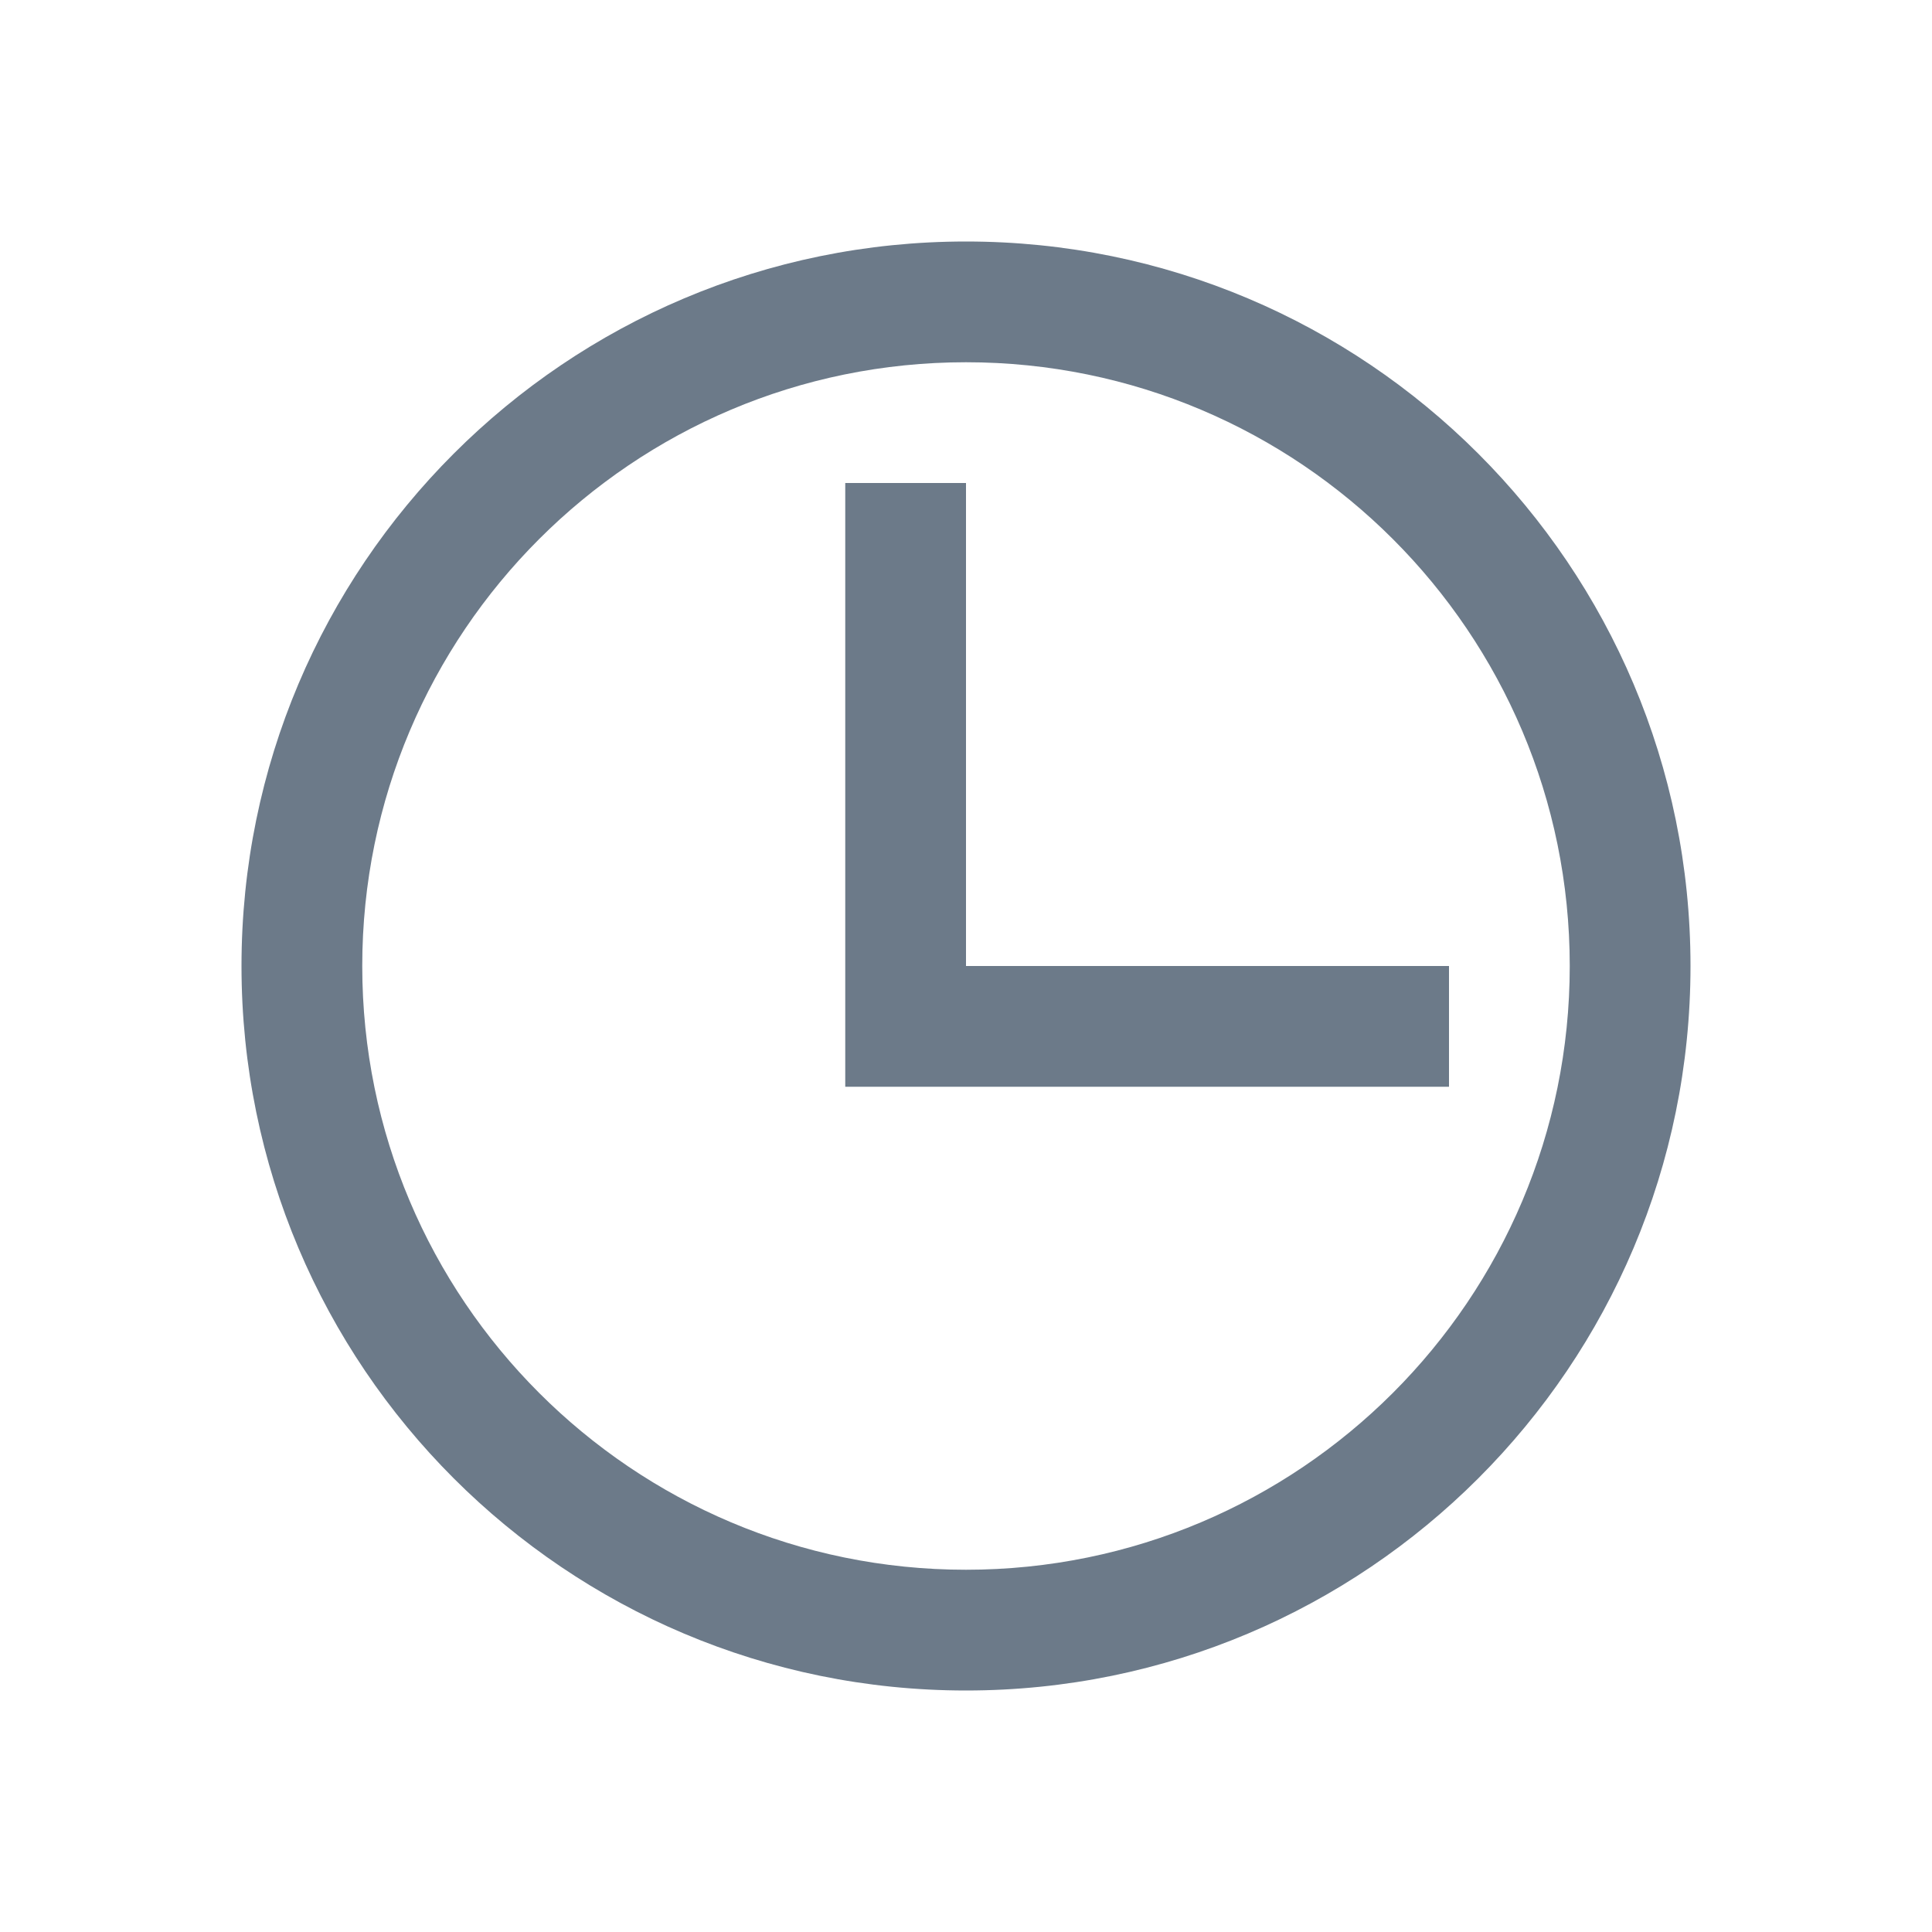 <svg xmlns="http://www.w3.org/2000/svg" viewBox="0 0 16 16">
 <path fill="#6c7a89" color="#4d4d4d" d="m8 2c-3.314 0-6 2.686-6 6 0 3.314 2.686 6 6 6 3.314 0 6-2.686 6-6 0-3.314-2.686-6-6-6m0 1c2.761 0 5 2.239 5 5 0 2.761-2.239 5-5 5-2.761 0-5-2.239-5-5 0-2.761 2.239-5 5-5m-1 1v5h5v-1h-4v-4z"/>
</svg>
